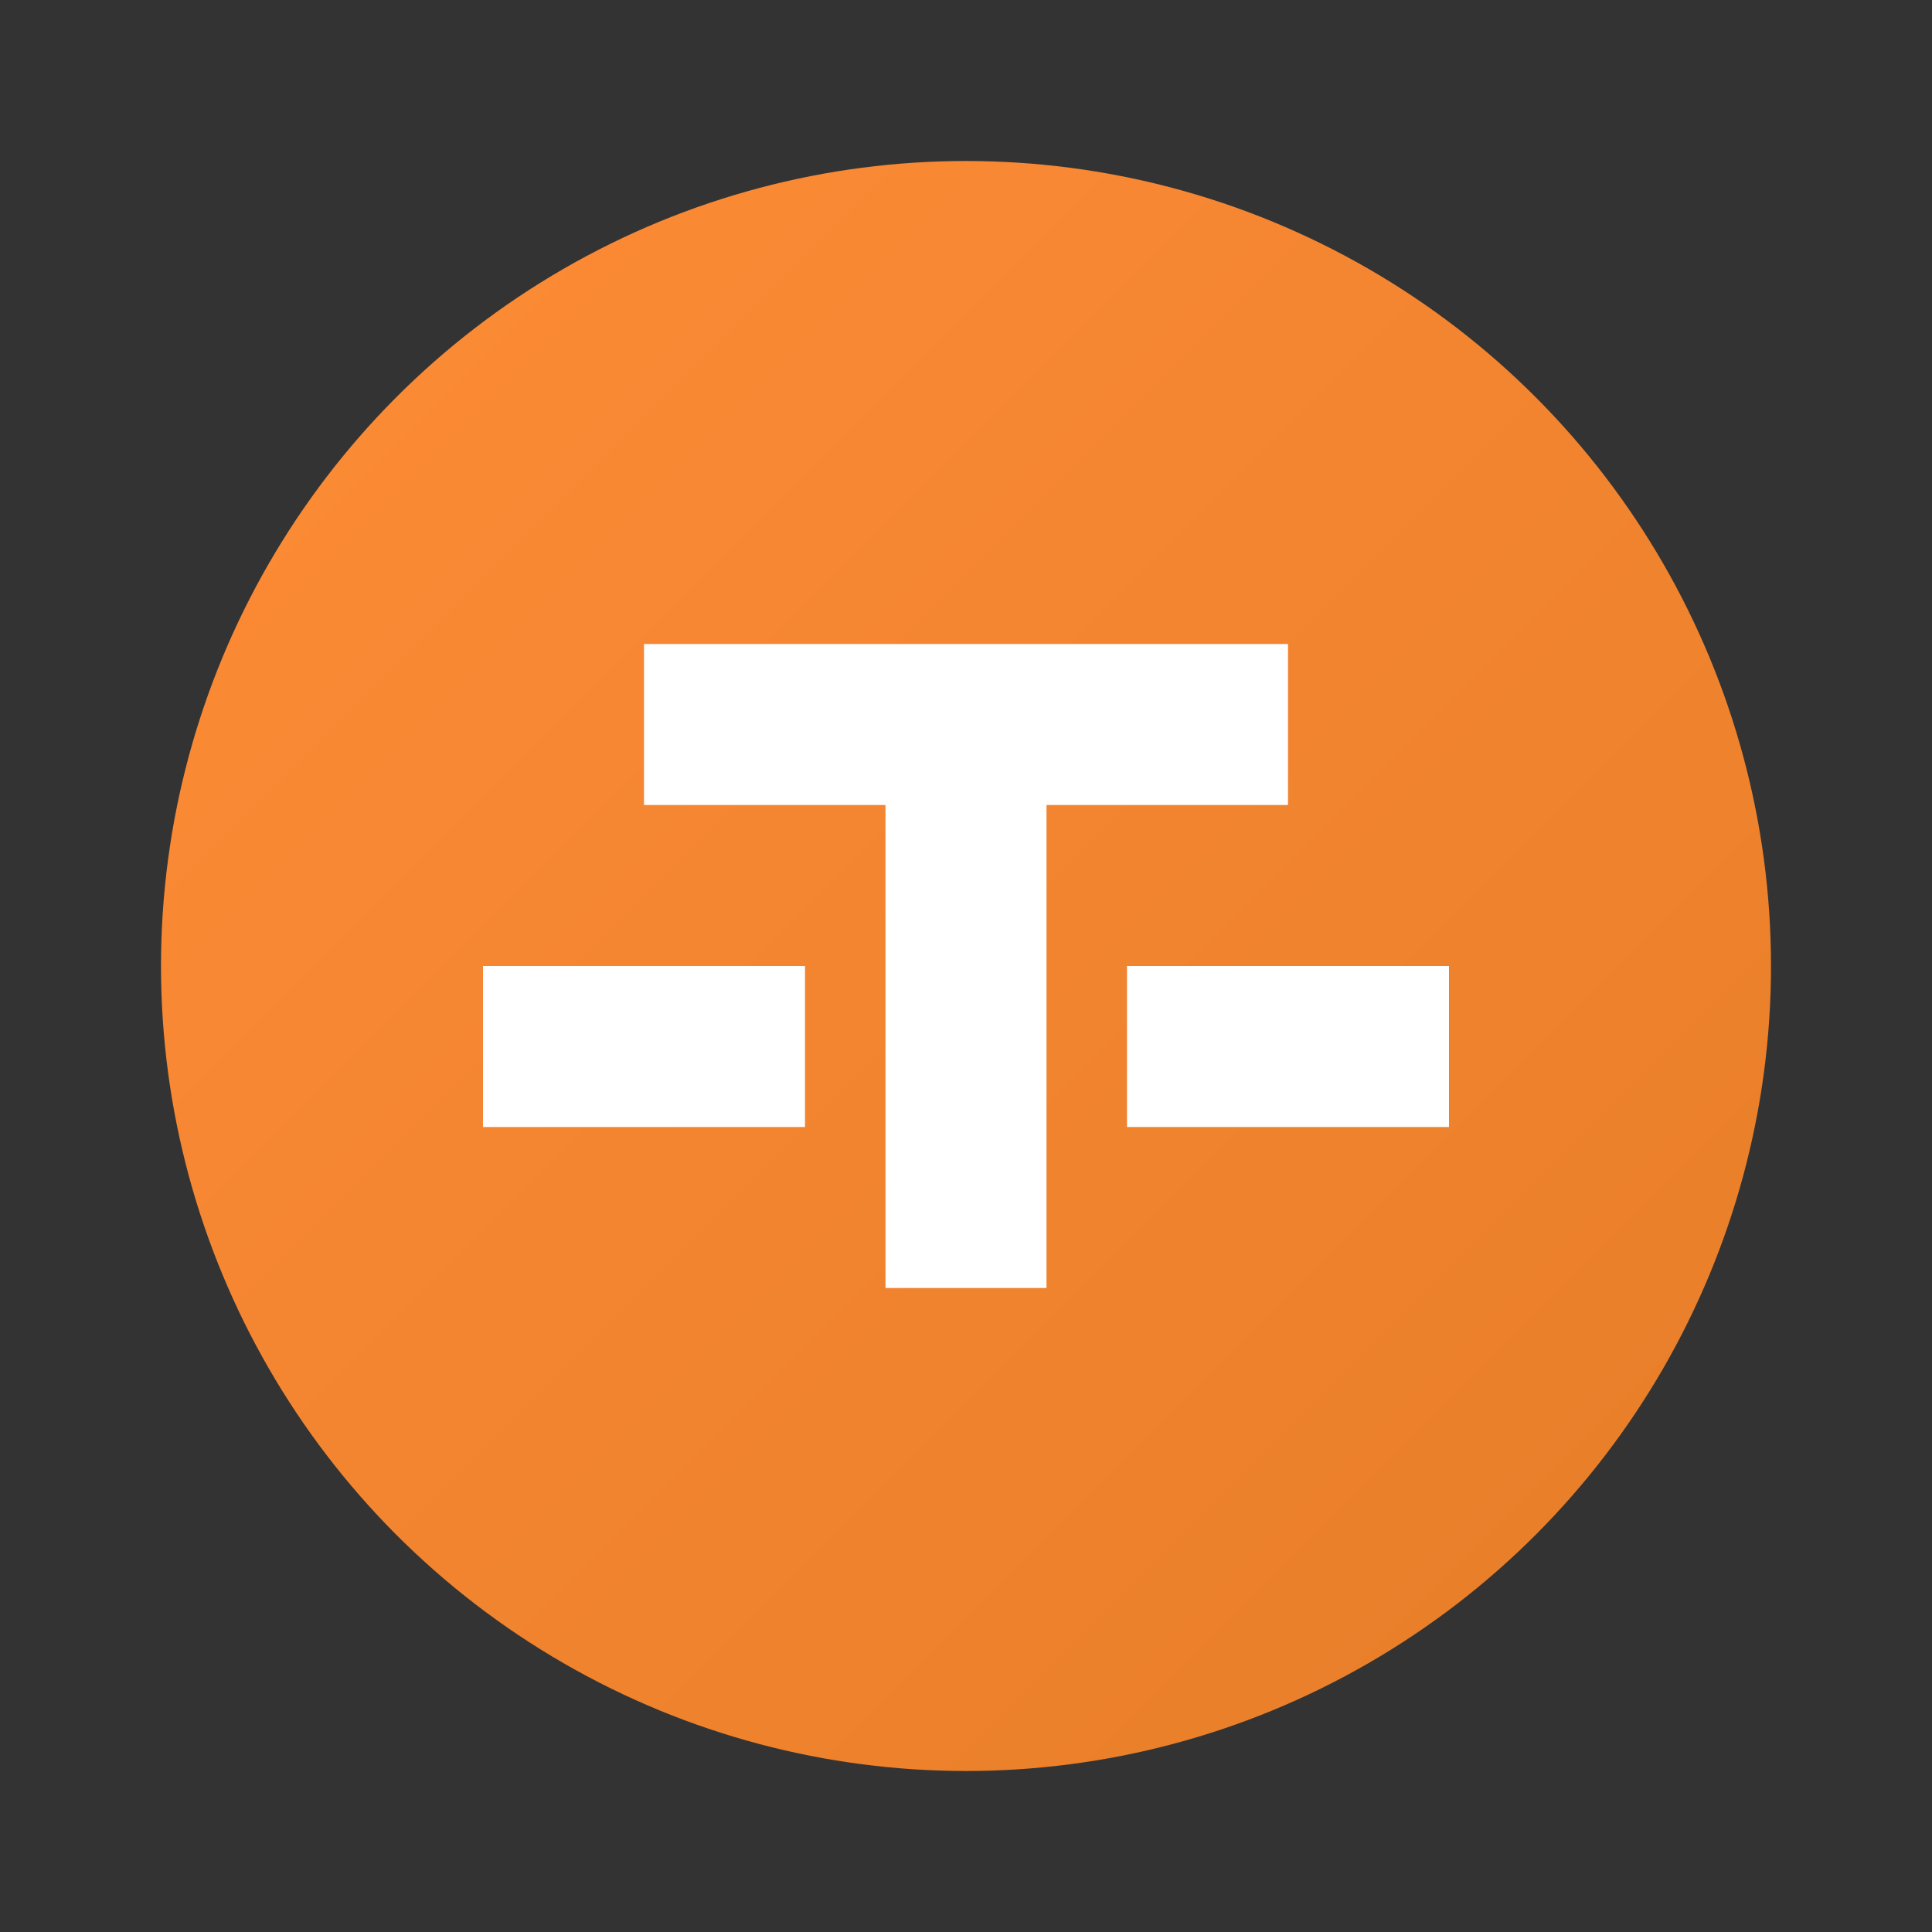 <?xml version="1.0" encoding="UTF-8" standalone="no"?>
<svg width="120" height="120" viewBox="0 0 120 120" xmlns="http://www.w3.org/2000/svg">
  <rect x="0" y="0" width="120" height="120" fill="#333333" stroke="none"/>
  <defs>
    <linearGradient id="grad1" x1="0%" y1="0%" x2="100%" y2="100%">
      <stop offset="0%" style="stop-color:#FF8C37;stop-opacity:1" />
      <stop offset="100%" style="stop-color:#E67D28;stop-opacity:1" />
    </linearGradient>
  </defs>
  <circle cx="60" cy="60" r="50" fill="url(#grad1)" />
  <path d="M40,40 L80,40 L80,50 L65,50 L65,80 L55,80 L55,50 L40,50 Z" fill="white" />
  <path d="M30,60 L50,60 L50,70 L30,70 Z" fill="white" />
  <path d="M70,60 L90,60 L90,70 L70,70 Z" fill="white" />
</svg>
